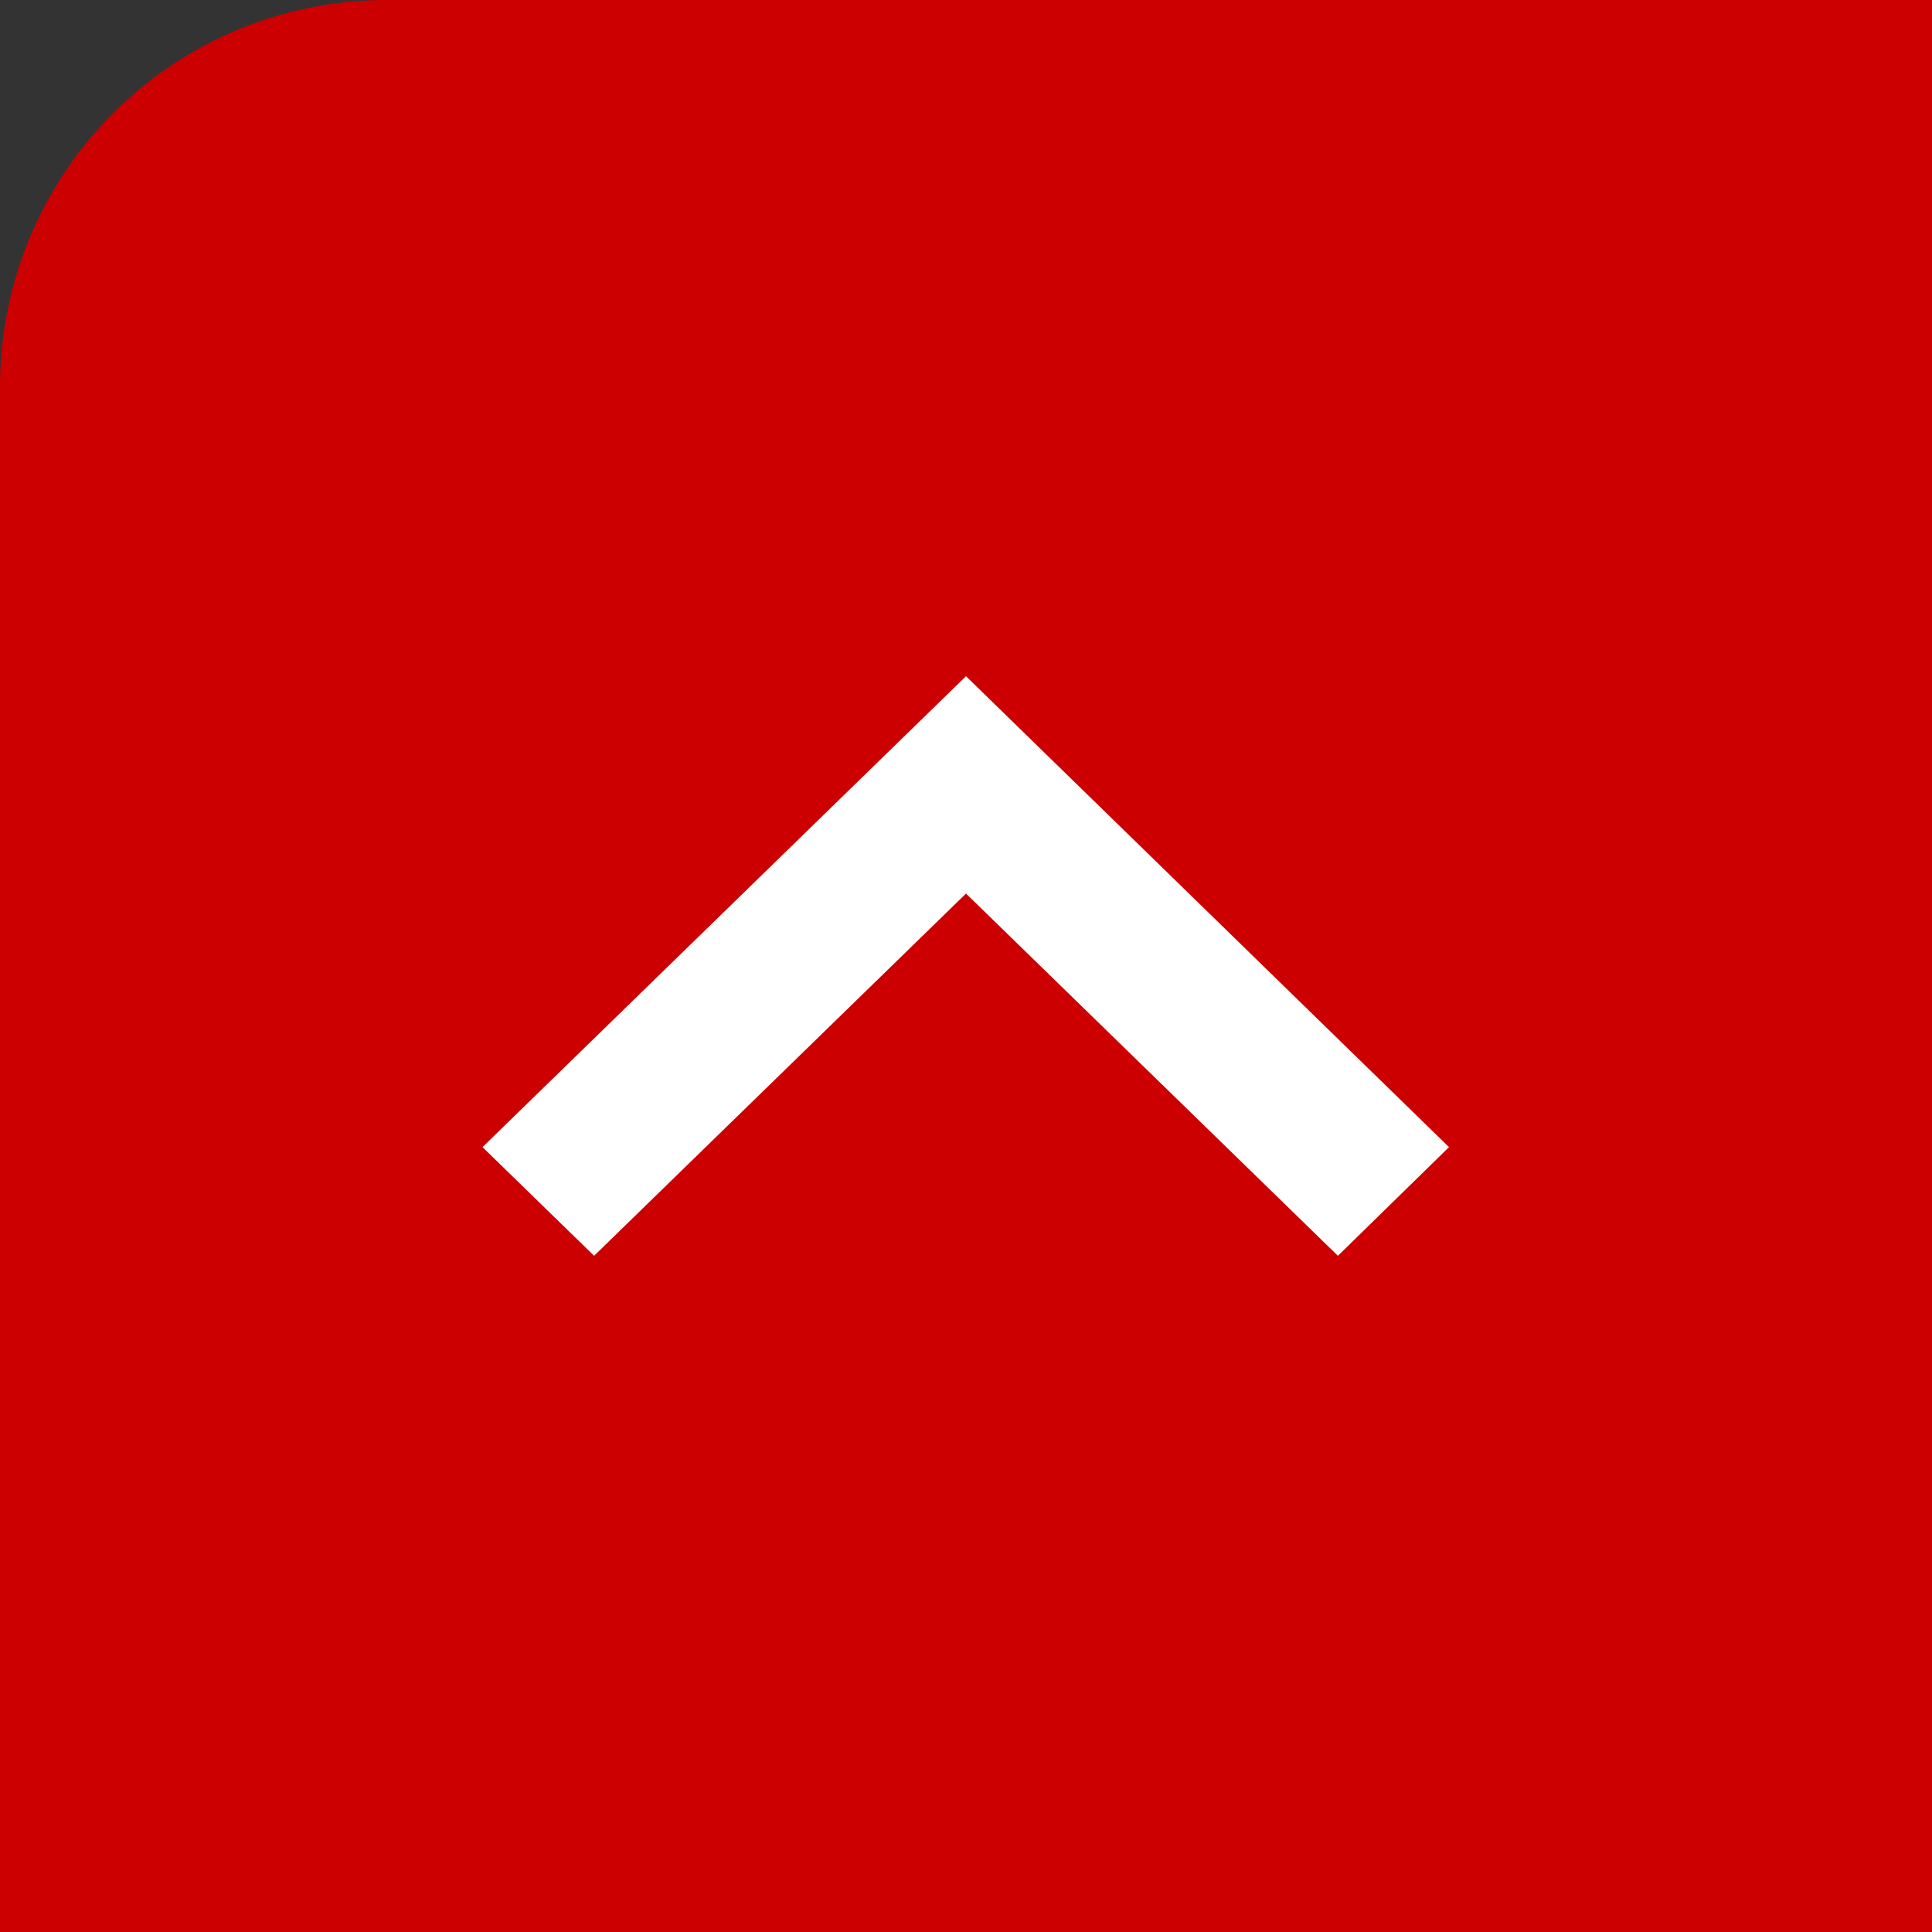 <svg id="bt_goto_pagetop" xmlns="http://www.w3.org/2000/svg" width="40" height="40" viewBox="0 0 40 40">
  <rect x="0" y="0" width="40" height="40" fill="#333333" stroke="none"/>
  <defs>
    <style>
      .cls-1 {
        fill: #c00;
      }

      .cls-2 {
        fill: #fff;
        fill-rule: evenodd;
      }
    </style>
  </defs>
  <path id="長方形_12" data-name="長方形 12" class="cls-1" d="M8,0H40a0,0,0,0,1,0,0V40a0,0,0,0,1,0,0H0a0,0,0,0,1,0,0V8A8,8,0,0,1,8,0Z"/>
  <path id="arrow_2" data-name="arrow 2" class="cls-2" d="M1346,2834l-10.01,9.75,2.31,2.25,7.7-7.5,7.7,7.5,2.3-2.25-10-9.75h0Z" transform="translate(-1326 -2820)"/>
</svg>
